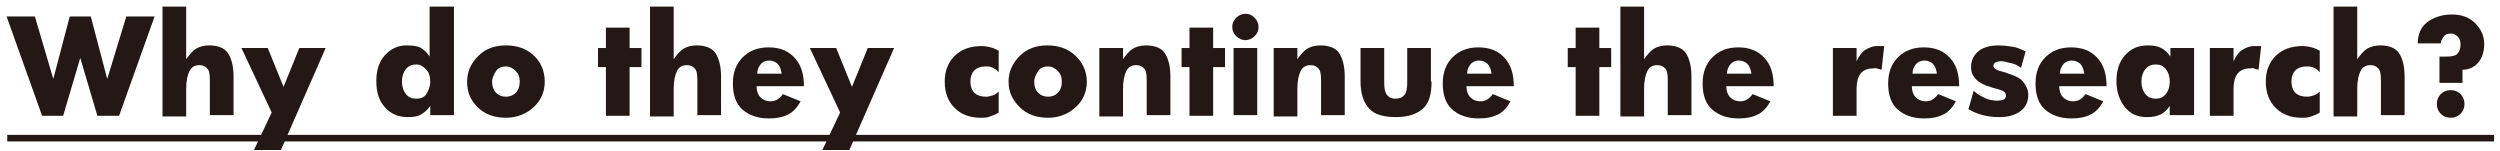 <?xml version="1.0" encoding="utf-8"?>
<!-- Generator: Adobe Illustrator 25.0.0, SVG Export Plug-In . SVG Version: 6.00 Build 0)  -->
<svg version="1.1" id="レイヤー_1" xmlns="http://www.w3.org/2000/svg" xmlns:xlink="http://www.w3.org/1999/xlink" x="0px"
	 y="0px" width="380px" height="23px" viewBox="0 0 380 23" style="enable-background:new 0 0 380 23;" xml:space="preserve">
<style type="text/css">
	.st0{fill:none;stroke:#231815;stroke-miterlimit:10;}
	.st1{fill:#231815;}
</style>
<g>
	<line class="st0" x1="1.1" y1="21" x2="379.1" y2="21"/>
	<g>
		<path class="st1" d="M23.5,2.5l-5.4,15.1h-3.3l-2.6-8.8l-2.6,8.8H6.4L1,2.5h4.3L8.1,12l2.5-9.5h3.2l2.5,9.5l2.9-9.5H23.5z"/>
		<path class="st1" d="M35.5,17.5h-3.6v-5.3c0-0.9-0.1-1.5-0.4-1.8s-0.6-0.5-1.2-0.5c-0.7,0-1.2,0.3-1.5,0.9s-0.5,1.5-0.5,2.7v4.2
			h-3.6V1h3.6V9c0.5-0.7,1-1.3,1.5-1.6s1.2-0.5,2-0.5c1.3,0,2.3,0.4,2.8,1.1s0.9,1.9,0.9,3.6V17.5z"/>
		<path class="st1" d="M49.5,7.3l-6.8,15.5h-4.1l2.7-5.7l-4.6-9.8h4l2.4,5.9l2.4-5.9H49.5z"/>
		<path class="st1" d="M69,17.5h-3.6v-1.4c-0.4,0.6-0.9,1-1.4,1.3s-1.2,0.4-2,0.4c-1.5,0-2.6-0.5-3.5-1.5s-1.3-2.3-1.3-4
			c0-1.6,0.4-2.9,1.3-3.9s2-1.5,3.3-1.5c1,0,1.7,0.1,2.2,0.4s0.9,0.7,1.3,1.3V1H69V17.5z M65.4,12.4c0-0.8-0.2-1.4-0.6-1.8
			S64,9.8,63.3,9.8c-0.7,0-1.2,0.2-1.6,0.7s-0.6,1.1-0.6,1.9s0.2,1.4,0.6,1.9s0.9,0.7,1.6,0.7c0.6,0,1.2-0.2,1.5-0.7
			S65.4,13.2,65.4,12.4z"/>
		<path class="st1" d="M82.8,12.4c0,1.6-0.6,2.9-1.7,3.9s-2.5,1.6-4.2,1.6c-1.7,0-3.2-0.5-4.3-1.6S71,14,71,12.4
			c0-1.5,0.6-2.8,1.7-3.9s2.5-1.6,4.2-1.6c1.7,0,3.1,0.5,4.2,1.5S82.8,10.8,82.8,12.4z M79,12.4c0-0.7-0.2-1.2-0.6-1.6
			s-0.9-0.7-1.5-0.7c-0.6,0-1.2,0.2-1.5,0.7s-0.6,1-0.6,1.6c0,0.7,0.2,1.3,0.6,1.7s0.9,0.6,1.5,0.6c0.6,0,1.1-0.2,1.5-0.6
			S79,13.1,79,12.4z"/>
		<path class="st1" d="M97.5,10.2h-1.8v7.4h-3.6v-7.4h-1.2V7.3h1.2V4.2h3.6v3.1h1.8V10.2z"/>
		<path class="st1" d="M109.7,17.5H106v-5.3c0-0.9-0.1-1.5-0.4-1.8s-0.6-0.5-1.2-0.5c-0.7,0-1.2,0.3-1.5,0.9s-0.5,1.5-0.5,2.7v4.2
			h-3.6V1h3.6V9c0.5-0.7,1-1.3,1.5-1.6s1.2-0.5,2-0.5c1.3,0,2.3,0.4,2.8,1.1s0.9,1.9,0.9,3.6V17.5z"/>
		<path class="st1" d="M122.3,13.1H115c0,0.7,0.2,1.3,0.6,1.7s0.9,0.6,1.5,0.6c0.4,0,0.8-0.1,1.1-0.3s0.6-0.5,0.8-0.8l2.7,1.1
			c-0.5,0.9-1.1,1.6-1.9,2s-1.7,0.6-2.9,0.6c-1.8,0-3.1-0.5-4.1-1.4s-1.4-2.3-1.4-3.9c0-1.7,0.5-3,1.5-4s2.3-1.5,3.9-1.5
			c1.7,0,3,0.5,4,1.6s1.4,2.5,1.4,4.4V13.1z M118.8,11.1c-0.1-0.6-0.3-1.1-0.6-1.4s-0.8-0.5-1.3-0.5c-0.5,0-1,0.2-1.3,0.6
			s-0.5,0.8-0.5,1.4H118.8z"/>
		<path class="st1" d="M135.9,7.3l-6.8,15.5h-4.1l2.7-5.7l-4.6-9.8h4l2.4,5.9l2.4-5.9H135.9z"/>
		<path class="st1" d="M151.8,17.1c-0.4,0.3-0.8,0.4-1.3,0.6s-0.9,0.2-1.4,0.2c-1.7,0-3-0.5-4-1.5s-1.5-2.3-1.5-4
			c0-1.6,0.5-2.9,1.5-3.9s2.4-1.5,4.1-1.5c0.5,0,1,0.1,1.4,0.2s0.8,0.3,1.2,0.5V11c-0.2-0.3-0.5-0.5-0.9-0.7s-0.7-0.2-1.1-0.2
			c-0.7,0-1.3,0.2-1.7,0.6s-0.6,1-0.6,1.7c0,0.7,0.2,1.3,0.6,1.7s1,0.6,1.8,0.6c0.3,0,0.6-0.1,1-0.2s0.7-0.4,0.9-0.6V17.1z"/>
		<path class="st1" d="M165.2,12.4c0,1.6-0.6,2.9-1.7,3.9s-2.5,1.6-4.2,1.6c-1.7,0-3.2-0.5-4.3-1.6s-1.7-2.3-1.7-3.9
			c0-1.5,0.6-2.8,1.7-3.9s2.5-1.6,4.2-1.6c1.7,0,3.1,0.5,4.2,1.5S165.2,10.8,165.2,12.4z M161.4,12.4c0-0.7-0.2-1.2-0.6-1.6
			s-0.9-0.7-1.5-0.7c-0.6,0-1.2,0.2-1.5,0.7s-0.6,1-0.6,1.6c0,0.7,0.2,1.3,0.6,1.7s0.9,0.6,1.5,0.6c0.6,0,1.1-0.2,1.5-0.6
			S161.4,13.1,161.4,12.4z"/>
		<path class="st1" d="M177.9,17.5h-3.6v-5.3c0-0.9-0.1-1.5-0.4-1.8s-0.6-0.5-1.2-0.5c-0.7,0-1.2,0.3-1.5,0.9s-0.5,1.5-0.5,2.7v4.2
			h-3.6V7.3h3.6V9c0.5-0.7,1-1.3,1.5-1.6s1.2-0.5,2-0.5c1.3,0,2.3,0.4,2.8,1.1s0.9,1.9,0.9,3.6V17.5z"/>
		<path class="st1" d="M186.2,10.2h-1.8v7.4h-3.6v-7.4h-1.2V7.3h1.2V4.2h3.6v3.1h1.8V10.2z"/>
		<path class="st1" d="M191.3,4.1c0,0.6-0.2,1-0.6,1.4s-0.9,0.6-1.4,0.6c-0.5,0-1-0.2-1.4-0.6s-0.6-0.9-0.6-1.4s0.2-1,0.6-1.4
			s0.9-0.6,1.4-0.6c0.6,0,1,0.2,1.4,0.6S191.3,3.6,191.3,4.1z M191.1,17.5h-3.6V7.3h3.6V17.5z"/>
		<path class="st1" d="M204.4,17.5h-3.6v-5.3c0-0.9-0.1-1.5-0.4-1.8s-0.6-0.5-1.2-0.5c-0.7,0-1.2,0.3-1.5,0.9s-0.5,1.5-0.5,2.7v4.2
			h-3.6V7.3h3.6V9c0.5-0.7,1-1.3,1.5-1.6s1.2-0.5,2-0.5c1.3,0,2.3,0.4,2.8,1.1s0.9,1.9,0.9,3.6V17.5z"/>
		<path class="st1" d="M217.6,12.4c0,1.9-0.4,3.3-1.3,4.1s-2.2,1.3-4.1,1.3c-1.9,0-3.3-0.4-4.1-1.3s-1.3-2.2-1.3-4.1V7.3h3.6v5.2
			c0,0.9,0.1,1.5,0.4,1.9s0.7,0.6,1.3,0.6c0.6,0,1.1-0.2,1.4-0.6s0.4-1,0.4-1.9V7.3h3.6V12.4z"/>
		<path class="st1" d="M230.2,13.1h-7.3c0,0.7,0.2,1.3,0.6,1.7s0.9,0.6,1.5,0.6c0.4,0,0.8-0.1,1.1-0.3s0.6-0.5,0.8-0.8l2.7,1.1
			c-0.5,0.9-1.1,1.6-1.9,2s-1.7,0.6-2.9,0.6c-1.8,0-3.1-0.5-4.1-1.4s-1.4-2.3-1.4-3.9c0-1.7,0.5-3,1.5-4s2.3-1.5,3.9-1.5
			c1.7,0,3,0.5,4,1.6s1.4,2.5,1.4,4.4V13.1z M226.7,11.1c-0.1-0.6-0.3-1.1-0.6-1.4s-0.8-0.5-1.3-0.5c-0.5,0-1,0.2-1.3,0.6
			s-0.5,0.8-0.5,1.4H226.7z"/>
		<path class="st1" d="M244.9,10.2h-1.8v7.4h-3.6v-7.4h-1.2V7.3h1.2V4.2h3.6v3.1h1.8V10.2z"/>
		<path class="st1" d="M257.1,17.5h-3.6v-5.3c0-0.9-0.1-1.5-0.4-1.8s-0.6-0.5-1.2-0.5c-0.7,0-1.2,0.3-1.5,0.9s-0.5,1.5-0.5,2.7v4.2
			h-3.6V1h3.6V9c0.5-0.7,1-1.3,1.5-1.6s1.2-0.5,2-0.5c1.3,0,2.3,0.4,2.8,1.1s0.9,1.9,0.9,3.6V17.5z"/>
		<path class="st1" d="M269.7,13.1h-7.3c0,0.7,0.2,1.3,0.6,1.7s0.9,0.6,1.5,0.6c0.4,0,0.8-0.1,1.1-0.3s0.6-0.5,0.8-0.8l2.7,1.1
			c-0.5,0.9-1.1,1.6-1.9,2s-1.7,0.6-2.9,0.6c-1.8,0-3.1-0.5-4.1-1.4s-1.4-2.3-1.4-3.9c0-1.7,0.5-3,1.5-4s2.3-1.5,3.9-1.5
			c1.7,0,3,0.5,4,1.6s1.4,2.5,1.4,4.4V13.1z M266.2,11.1c-0.1-0.6-0.3-1.1-0.6-1.4s-0.8-0.5-1.3-0.5c-0.5,0-1,0.2-1.3,0.6
			s-0.5,0.8-0.5,1.4H266.2z"/>
		<path class="st1" d="M286.4,7l-0.4,3.6c-0.3-0.1-0.5-0.1-0.7-0.2s-0.4,0-0.6,0c-0.9,0-1.5,0.3-1.9,0.8s-0.6,1.3-0.6,2.3v4.1h-3.6
			V7.3h3.6v2c0.4-0.8,0.8-1.4,1.3-1.7s1.1-0.6,1.8-0.6c0.1,0,0.3,0,0.5,0S286.2,7,286.4,7z"/>
		<path class="st1" d="M297.9,13.1h-7.3c0,0.7,0.2,1.3,0.6,1.7s0.9,0.6,1.5,0.6c0.4,0,0.8-0.1,1.1-0.3s0.6-0.5,0.8-0.8l2.7,1.1
			c-0.5,0.9-1.1,1.6-1.9,2s-1.7,0.6-2.9,0.6c-1.8,0-3.1-0.5-4.1-1.4s-1.4-2.3-1.4-3.9c0-1.7,0.5-3,1.5-4s2.3-1.5,3.9-1.5
			c1.7,0,3,0.5,4,1.6s1.4,2.5,1.4,4.4V13.1z M294.4,11.1c-0.1-0.6-0.3-1.1-0.6-1.4s-0.8-0.5-1.3-0.5c-0.5,0-1,0.2-1.3,0.6
			s-0.5,0.8-0.5,1.4H294.4z"/>
		<path class="st1" d="M308.3,14.4c0,1.1-0.4,1.9-1.2,2.5s-1.9,0.9-3.2,0.9c-0.9,0-1.7-0.1-2.5-0.3s-1.5-0.5-2.2-0.9l0.8-2.8
			c0.5,0.5,1.1,0.8,1.7,1.1s1.3,0.4,1.9,0.4c0.4,0,0.8-0.1,1-0.2s0.3-0.3,0.3-0.6c0-0.5-0.5-0.8-1.4-1c-0.3-0.1-0.5-0.1-0.7-0.2
			c-1.1-0.3-1.9-0.7-2.4-1.2s-0.8-1.1-0.8-1.9c0-1,0.4-1.8,1.1-2.4s1.8-0.9,3.1-0.9c0.7,0,1.4,0.1,2.1,0.2s1.3,0.4,2,0.7l-0.7,2.5
			c-0.5-0.3-0.9-0.6-1.5-0.7s-1-0.3-1.5-0.3c-0.4,0-0.7,0.1-0.9,0.2s-0.3,0.3-0.3,0.5c0,0.4,0.5,0.7,1.4,0.9
			c0.4,0.1,0.7,0.2,0.9,0.3c1,0.3,1.8,0.7,2.2,1.2S308.3,13.6,308.3,14.4z"/>
		<path class="st1" d="M320.3,13.1H313c0,0.7,0.2,1.3,0.6,1.7s0.9,0.6,1.5,0.6c0.4,0,0.8-0.1,1.1-0.3s0.6-0.5,0.8-0.8l2.7,1.1
			c-0.5,0.9-1.1,1.6-1.9,2s-1.7,0.6-2.9,0.6c-1.8,0-3.1-0.5-4.1-1.4s-1.4-2.3-1.4-3.9c0-1.7,0.5-3,1.5-4s2.3-1.5,3.9-1.5
			c1.7,0,3,0.5,4,1.6s1.4,2.5,1.4,4.4V13.1z M316.8,11.1c-0.1-0.6-0.3-1.1-0.6-1.4s-0.8-0.5-1.3-0.5c-0.5,0-1,0.2-1.3,0.6
			s-0.5,0.8-0.5,1.4H316.8z"/>
		<path class="st1" d="M333.4,17.5h-3.6v-1.4c-0.4,0.6-0.8,1-1.4,1.3s-1.3,0.4-2.1,0.4c-1.4,0-2.5-0.5-3.3-1.5s-1.3-2.3-1.3-3.9
			c0-1.7,0.4-3,1.3-4s2-1.5,3.5-1.5c0.8,0,1.4,0.1,2,0.4s1,0.7,1.4,1.3V7.3h3.6V17.5z M329.8,12.4c0-0.8-0.2-1.4-0.6-1.9
			s-0.9-0.7-1.5-0.7c-0.7,0-1.2,0.2-1.6,0.7s-0.6,1.1-0.6,1.9c0,0.8,0.2,1.4,0.6,1.9s0.9,0.7,1.6,0.7c0.6,0,1.1-0.2,1.5-0.7
			S329.8,13.2,329.8,12.4z"/>
		<path class="st1" d="M343.7,7l-0.4,3.6c-0.3-0.1-0.5-0.1-0.7-0.2s-0.4,0-0.6,0c-0.9,0-1.5,0.3-1.9,0.8s-0.6,1.3-0.6,2.3v4.1h-3.6
			V7.3h3.6v2c0.4-0.8,0.8-1.4,1.3-1.7s1.1-0.6,1.8-0.6c0.1,0,0.3,0,0.5,0S343.5,7,343.7,7z"/>
		<path class="st1" d="M352.6,17.1c-0.4,0.3-0.8,0.4-1.3,0.6s-0.9,0.2-1.4,0.2c-1.7,0-3-0.5-4-1.5s-1.5-2.3-1.5-4
			c0-1.6,0.5-2.9,1.5-3.9s2.4-1.5,4.1-1.5c0.5,0,1,0.1,1.4,0.2s0.8,0.3,1.2,0.5V11c-0.2-0.3-0.5-0.5-0.9-0.7s-0.7-0.2-1.1-0.2
			c-0.7,0-1.3,0.2-1.7,0.6s-0.6,1-0.6,1.7c0,0.7,0.2,1.3,0.6,1.7s1,0.6,1.8,0.6c0.3,0,0.6-0.1,1-0.2s0.7-0.4,0.9-0.6V17.1z"/>
		<path class="st1" d="M365.5,17.5h-3.6v-5.3c0-0.9-0.1-1.5-0.4-1.8s-0.6-0.5-1.2-0.5c-0.7,0-1.2,0.3-1.5,0.9s-0.5,1.5-0.5,2.7v4.2
			h-3.6V1h3.6V9c0.5-0.7,1-1.3,1.5-1.6s1.2-0.5,2-0.5c1.3,0,2.3,0.4,2.8,1.1s0.9,1.9,0.9,3.6V17.5z"/>
		<path class="st1" d="M377.6,6.7c0,1.1-0.3,2.1-0.9,2.8s-1.4,1.1-2.4,1.1v2h-3.5v-4h1.1c0.7,0,1.3-0.1,1.6-0.4s0.5-0.8,0.5-1.4
			c0-0.5-0.1-0.9-0.4-1.2s-0.6-0.5-1-0.5c-0.5,0-0.9,0.1-1.1,0.4S371,6.1,371,6.6h-3.5c0-1.4,0.5-2.5,1.4-3.2s2.2-1.2,3.8-1.2
			c1.4,0,2.6,0.4,3.5,1.3S377.6,5.4,377.6,6.7z M374.6,15.8c0,0.6-0.2,1.1-0.6,1.5s-0.9,0.6-1.5,0.6c-0.6,0-1.1-0.2-1.5-0.6
			s-0.6-0.9-0.6-1.5c0-0.6,0.2-1.1,0.6-1.5s0.9-0.6,1.5-0.6s1.1,0.2,1.5,0.6S374.6,15.2,374.6,15.8z"/>
	</g>
</g>
</svg>
